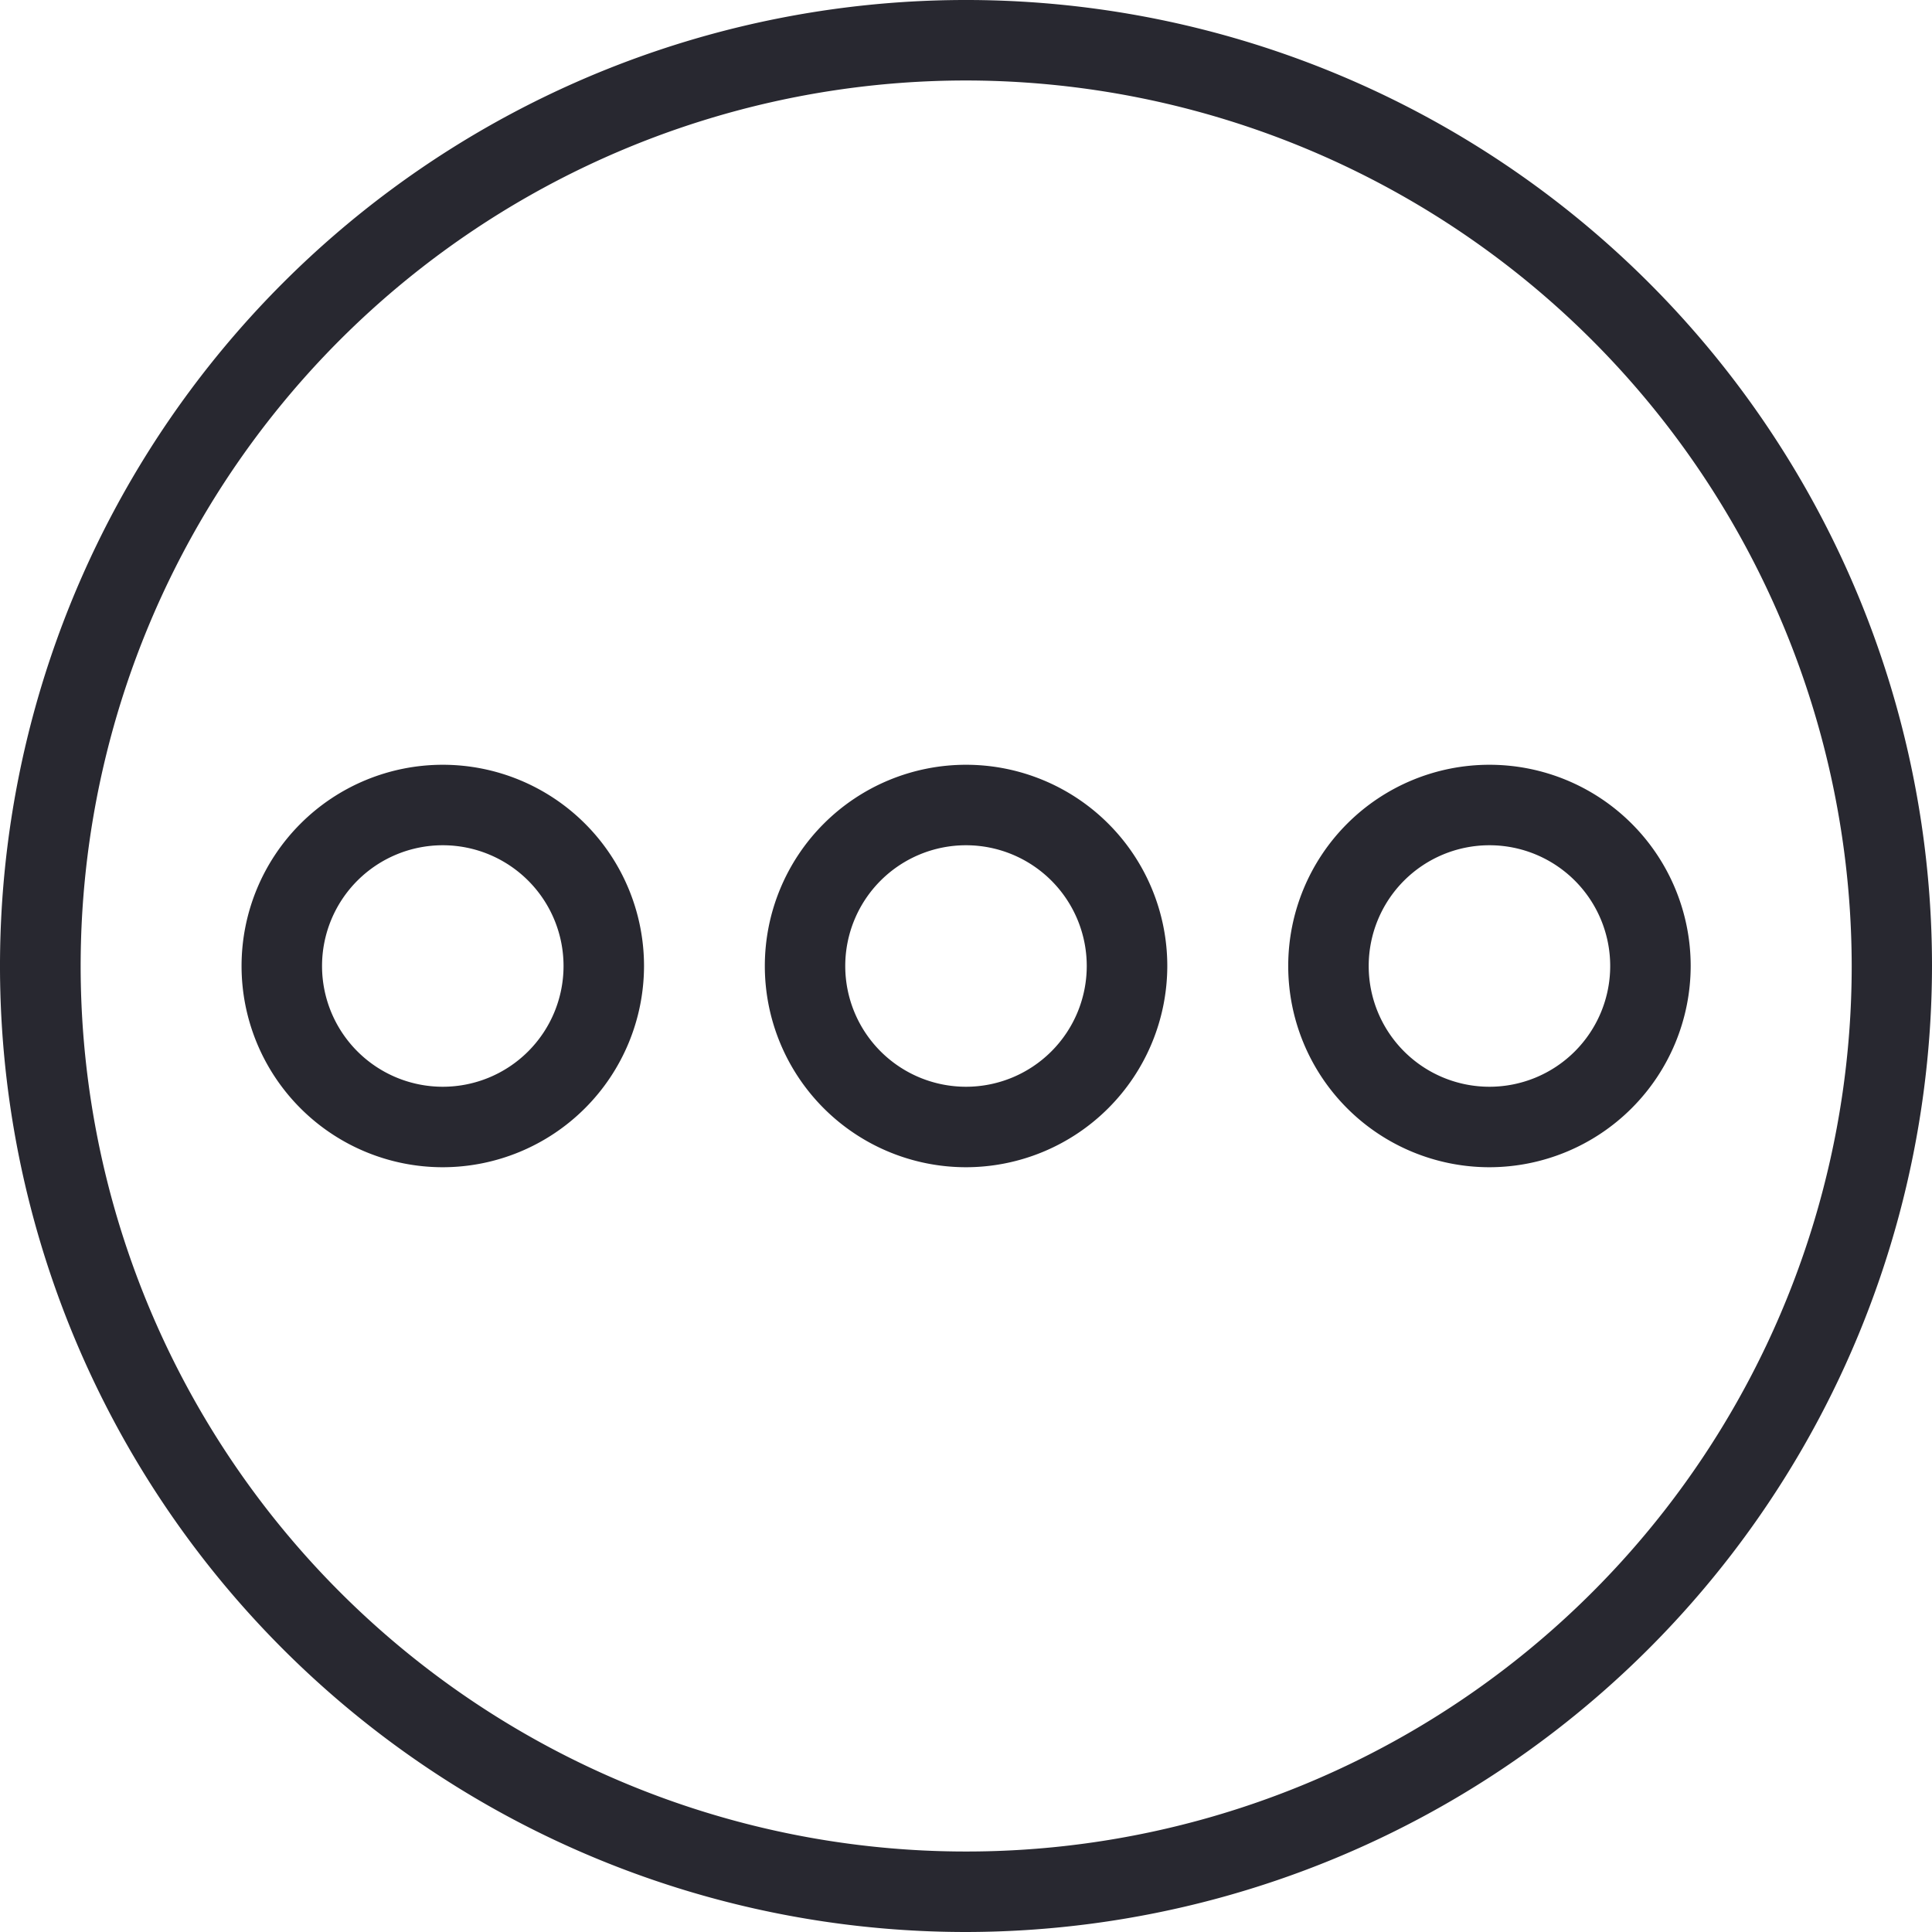 <svg xmlns="http://www.w3.org/2000/svg" width="32" height="32"><path fill="#282830" d="M16 19.333A3.333 3.333 0 1119.334 16 3.337 3.337 0 0116 19.333zM16 14a2 2 0 102 2 2 2 0 00-2-2zm0 18a16 16 0 1116-16 16.019 16.019 0 01-16 16zm0-30.667A14.667 14.667 0 1030.67 16 14.684 14.684 0 0016 1.333zm-8.666 18A3.333 3.333 0 1110.667 16a3.337 3.337 0 01-3.333 3.333zm0-5.333a2 2 0 102 2 2 2 0 00-2-2zm17.336 5.333A3.333 3.333 0 1128.003 16a3.337 3.337 0 01-3.333 3.333zm0-5.333a2 2 0 102 2 2 2 0 00-2-2z"/></svg>